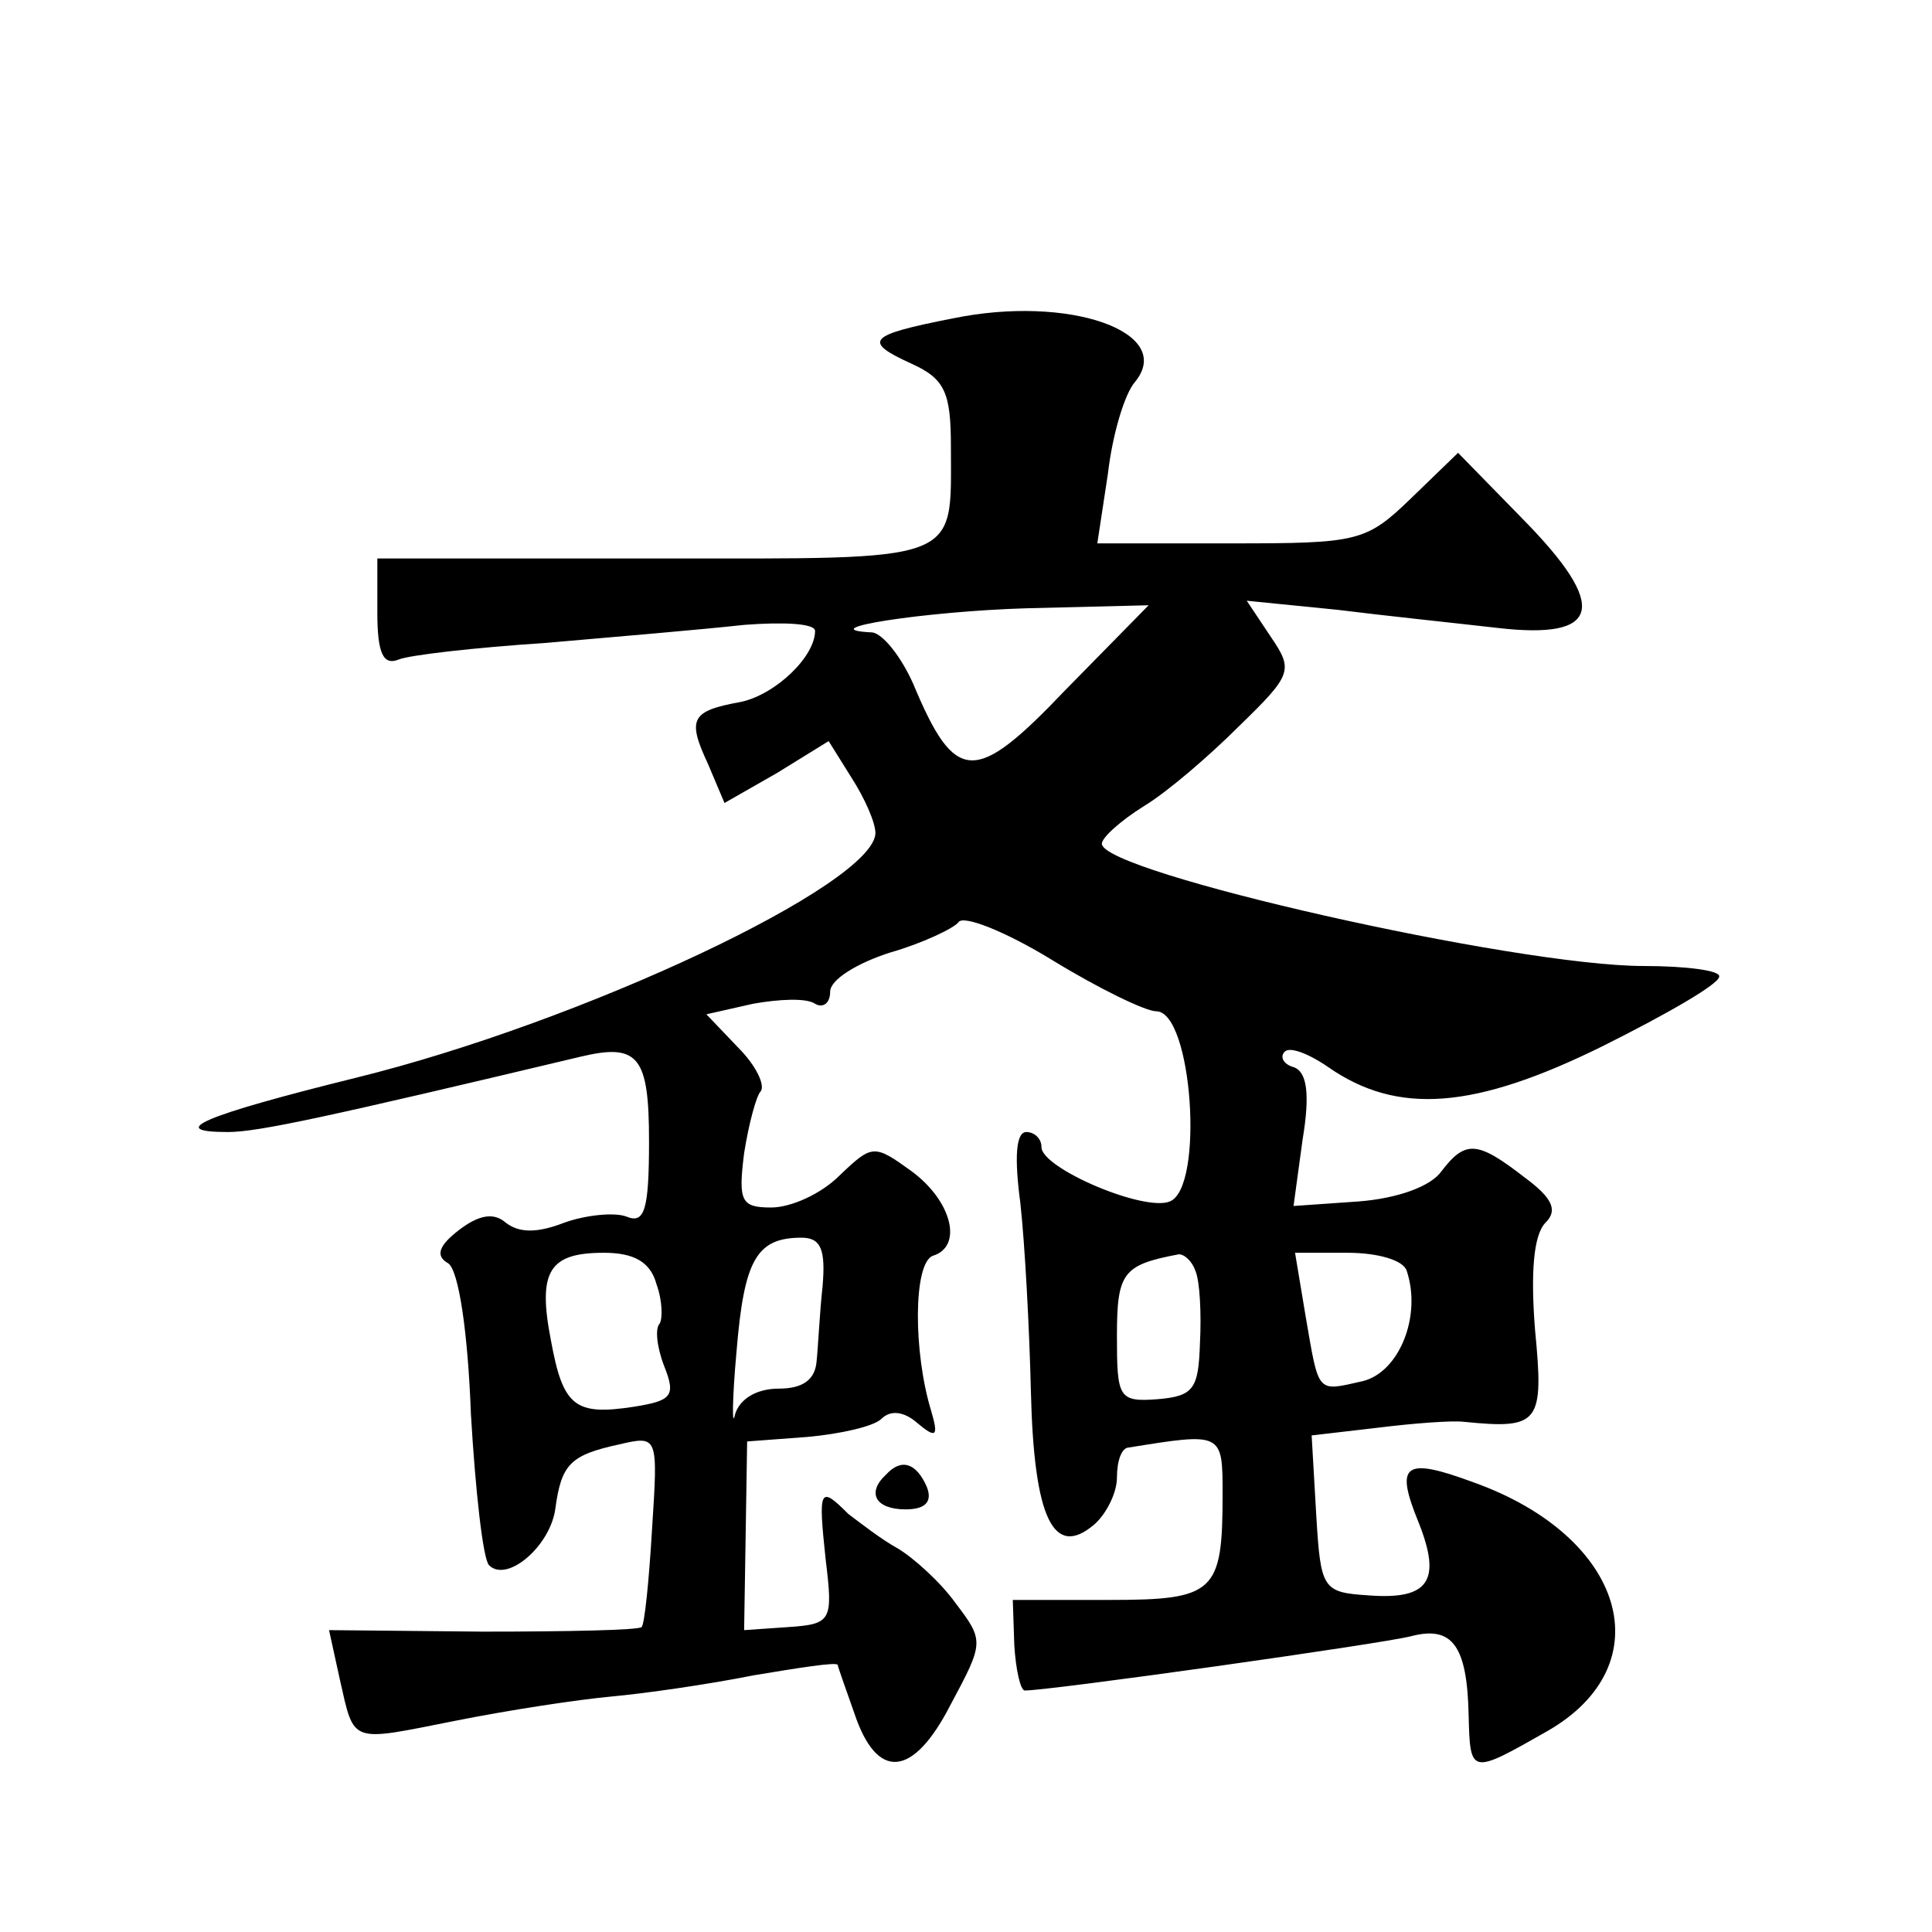 <?xml version="1.0" standalone="no"?>
<!DOCTYPE svg PUBLIC "-//W3C//DTD SVG 20010904//EN"
 "http://www.w3.org/TR/2001/REC-SVG-20010904/DTD/svg10.dtd">
<svg version="1.0" xmlns="http://www.w3.org/2000/svg"
 width="128pt" height="128pt" viewBox="0 0 128 128"
 preserveAspectRatio="xMidYMid meet">
<g transform="translate(0,128) scale(0.1,-0.1)"
fill="#0" stroke="none">
<path d="M631 1069 c-56 -11 -60 -15 -27 -30 22 -10 26 -19 26 -55 0 -78 9 -74
-196 -74 l-184 0 0 -36 c0 -27 4 -35 14 -31 7 3 51 8 97 11 46 4 105 9 132 12 26
2 47 1 47 -4 0 -17 -26 -42 -49 -47 -33 -6 -36 -11 -22 -41 l11 -26 35 20 34 21
15 -24 c9 -14 16 -30 16 -37 -1 -34 -194 -125 -344 -162 -101 -25 -127 -36 -85
-36 20 0 66 10 234 50 38 9 45 0 45 -56 0 -46 -3 -55 -15 -50 -8 3 -27 1 -41 -4
-18 -7 -30 -7 -39 0 -8 7 -18 5 -31 -5 -13 -10 -16 -17 -7 -22 7 -5 13 -46 15 -100
3 -51 8 -96 12 -100 12 -12 41 13 44 38 4 29 10 35 42 42 26 6 26 6 22 -56 -2 -34
-5 -64 -7 -65 -2 -2 -49 -3 -105 -3 l-102 1 7 -32 c10 -44 6 -42 77 -28 35 7 81
14 103 16 22 2 64 8 94 14 30 5 55 9 56 7 0 -1 5 -15 11 -32 15 -45 39 -43 64 6
22 41 22 42 3 67 -10 14 -28 30 -38 36 -11 6 -25 17 -33 23 -19 19 -20 17 -15 -30
5 -41 4 -43 -25 -45 l-29 -2 1 62 1 63 40 3 c22 2 44 7 49 12 6 6 15 5 24 -3 12
-10 14 -9 9 8 -12 39 -12 98 1 103 20 6 13 36 -14 56 -25 18 -26 18 -48 -3 -12
-12 -32 -21 -45 -21 -20 0 -22 4 -18 36 3 19 8 38 11 41 3 4 -3 17 -15 29 l-21
22 31 7 c17 3 35 4 41 0 5 -3 10 0 10 8 0 8 18 19 40 26 21 6 42 16 45 20 3 5 31
-6 62 -25 31 -19 62 -34 69 -34 24 0 32 -117 9 -126 -17 -7 -85 22 -85 36 0 6 -5
10 -10 10 -7 0 -8 -17 -4 -47 3 -27 6 -83 7 -125 2 -84 15 -111 42 -88 8 7 15 21
15 31 0 11 3 20 8 20 62 10 62 10 62 -31 0 -65 -5 -70 -75 -70 l-64 0 1 -30 c1
-16 4 -30 7 -30 17 0 237 31 256 36 27 7 37 -6 38 -52 1 -40 1 -40 52 -11 77 44
52 129 -49 165 -46 17 -52 12 -36 -27 15 -38 7 -51 -33 -48 -31 2 -32 4 -35 54
l-3 52 43 5 c24 3 50 5 58 4 50 -5 53 -1 47 61 -3 38 -1 63 7 71 8 8 5 16 -14 30
-31 24 -39 25 -55 4 -7 -10 -29 -18 -55 -20 l-43 -3 6 44 c5 30 3 45 -6 48 -7 2
-9 7 -6 10 3 4 16 -1 29 -10 46 -32 97 -28 182 14 42 21 77 41 77 46 1 4 -22 7
-50 7 -85 0 -359 62 -359 81 0 4 12 15 28 25 15 9 43 33 63 53 35 34 36 37 21 59
l-16 24 60 -6 c32 -4 80 -9 106 -12 69 -8 74 14 17 72 l-43 44 -31 -30 c-30 -29
-35 -30 -119 -30 l-89 0 7 46 c3 26 11 53 18 61 27 33 -44 58 -121 42z m75 -246
c-60 -63 -73 -63 -101 4 -8 18 -20 33 -27 34 -43 2 35 14 102 16 l81 2 -55 -56z
m-161 -395 c-2 -18 -3 -41 -4 -50 -1 -12 -9 -18 -25 -18 -15 0 -26 -7 -29 -17 -2
-10 -2 9 1 42 5 60 13 75 43 75 13 0 16 -8 14 -32z m-110 1 c4 -11 4 -23 2 -26
-3 -3 -2 -15 3 -28 8 -20 5 -23 -20 -27 -39 -6 -47 0 -55 44 -9 46 -1 58 35 58
20 0 31 -6 35 -21z m357 9 c3 -7 4 -29 3 -48 -1 -30 -4 -35 -28 -37 -26 -2 -27
1 -27 42 0 42 4 47 41 54 4 0 9 -5 11 -11z m140 0 c10 -30 -5 -67 -29 -73 -31 -7
-29 -9 -38 43 l-7 42 35 0 c20 0 37 -5 39 -12z M587 303 c-13 -12 -7 -23 13 -23
13 0 18 5 14 15 -7 16 -17 19 -27 8z"/>
</g>
</svg>
